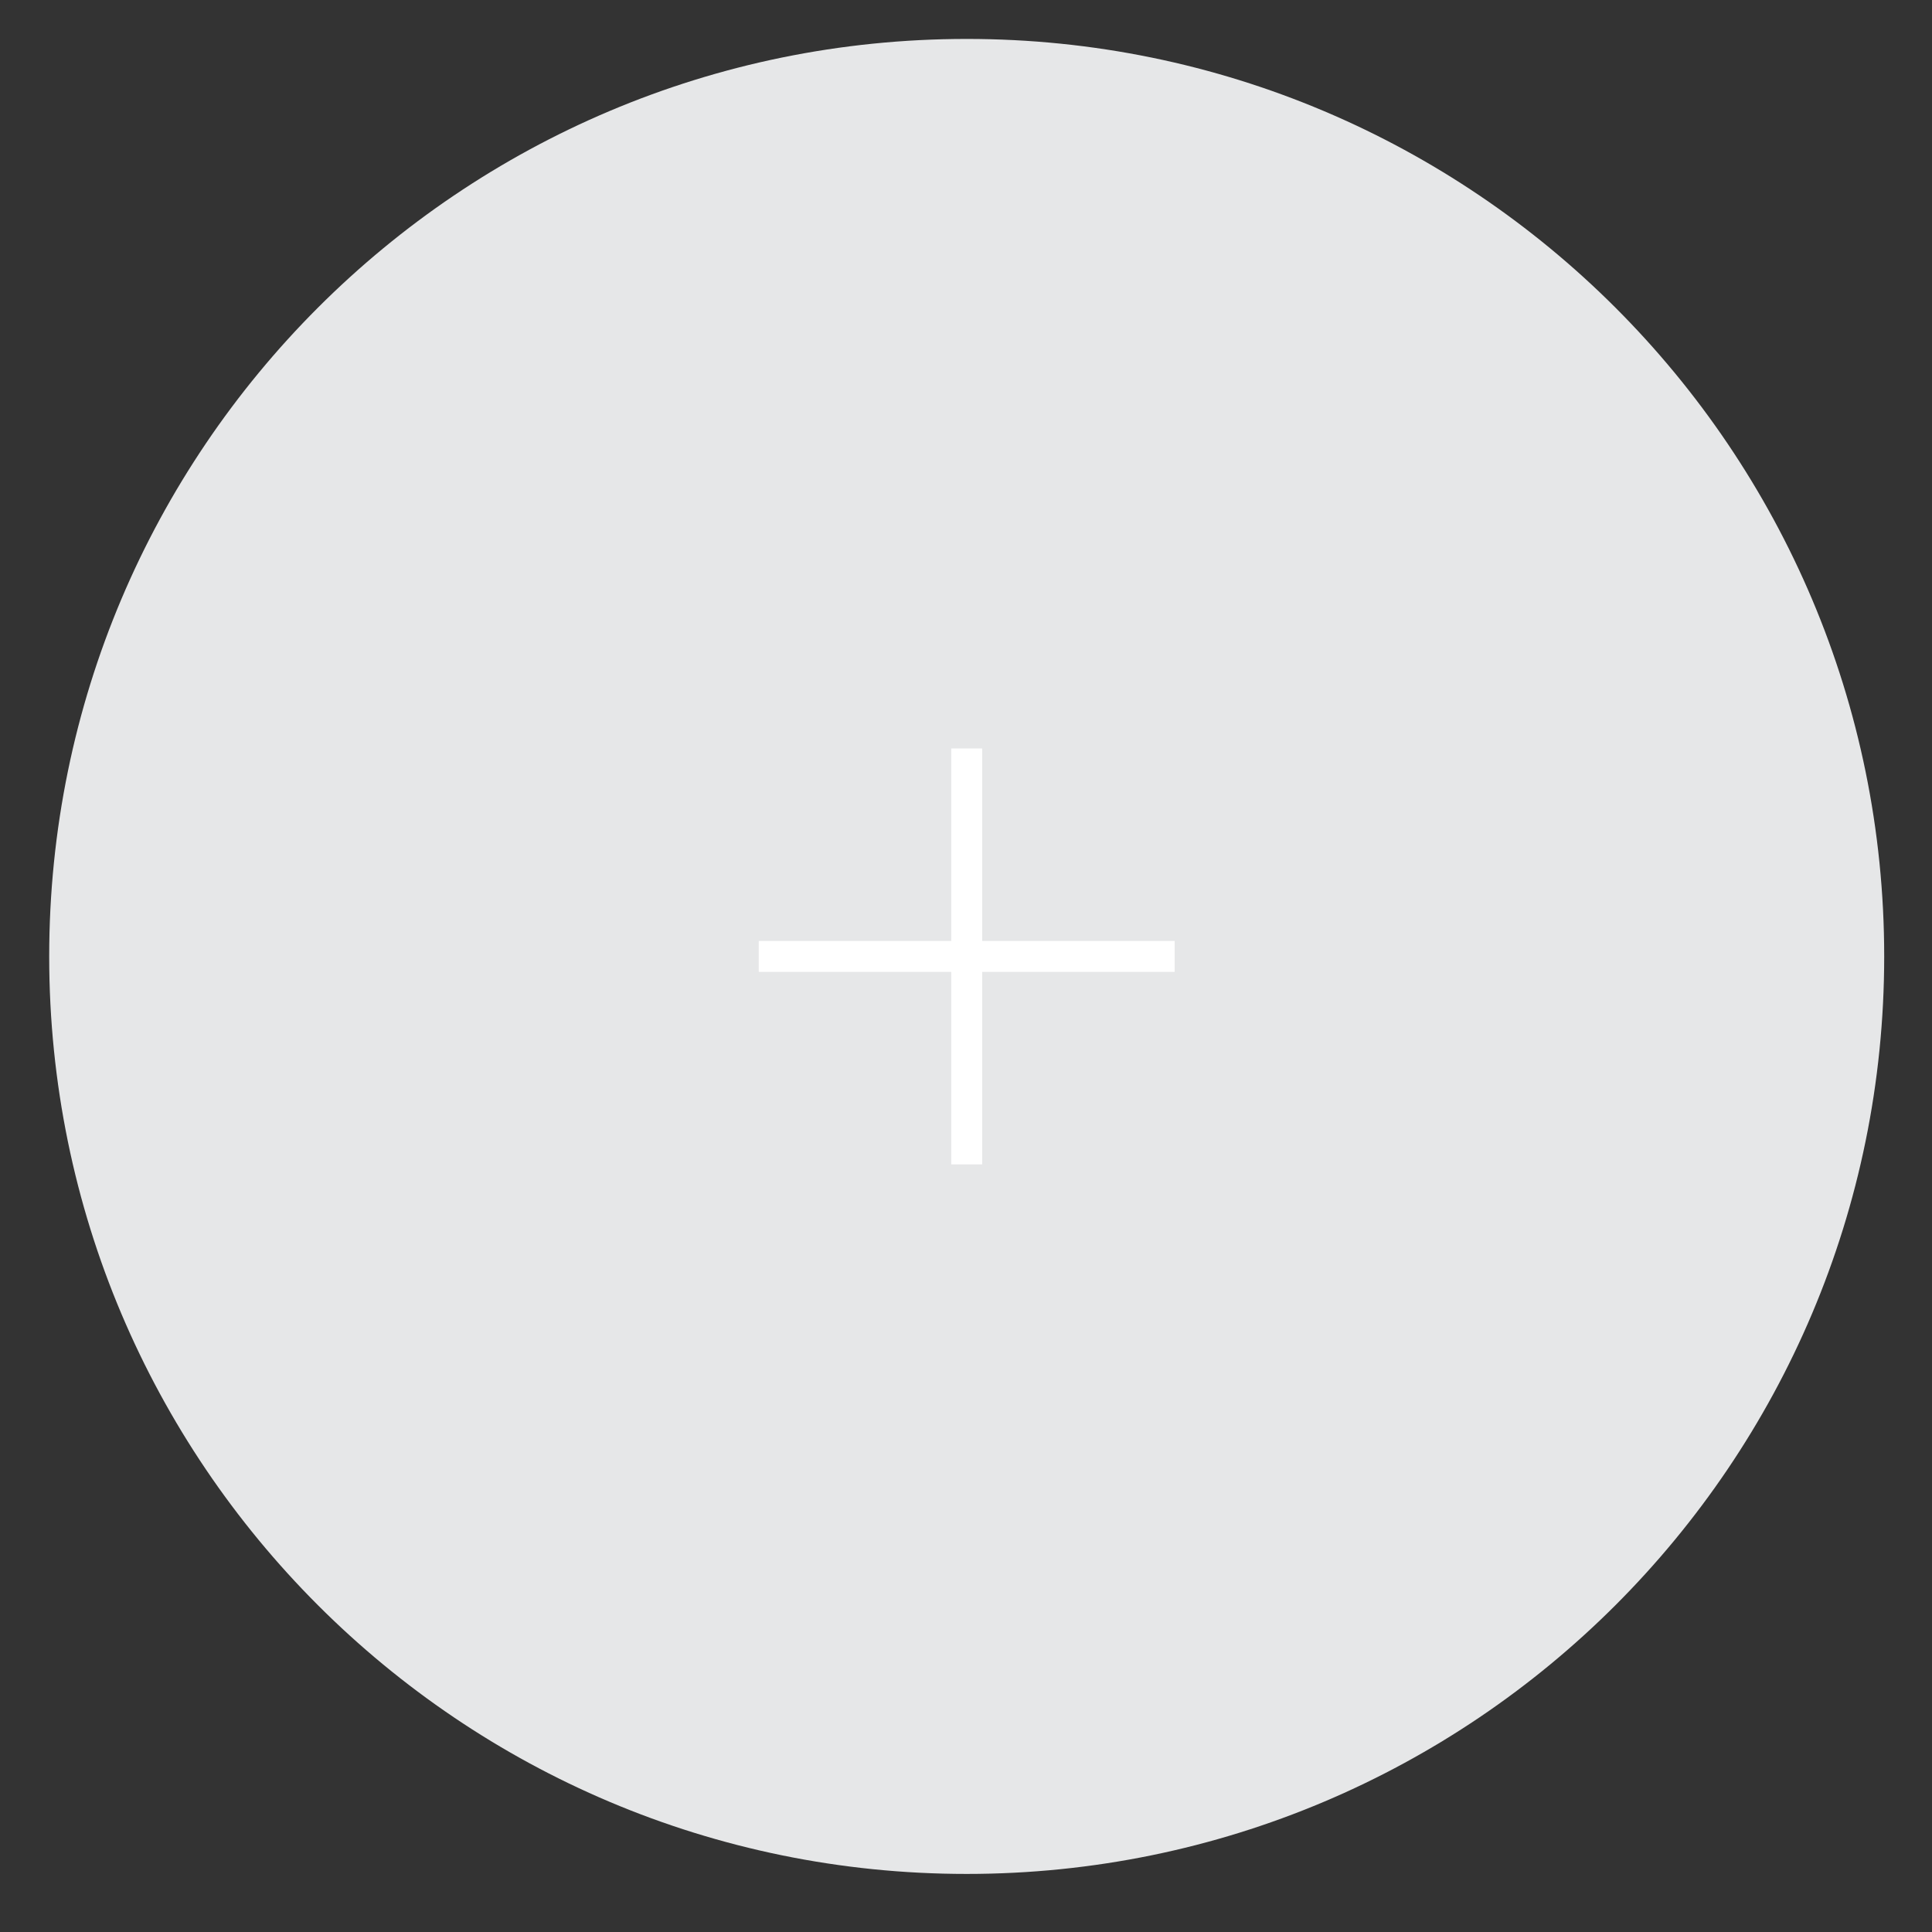 <?xml version="1.0" encoding="utf-8"?>
<!-- Generator: Adobe Illustrator 17.0.0, SVG Export Plug-In . SVG Version: 6.00 Build 0)  -->
<!DOCTYPE svg PUBLIC "-//W3C//DTD SVG 1.1//EN" "http://www.w3.org/Graphics/SVG/1.1/DTD/svg11.dtd">
<svg version="1.1" id="Layer_1" xmlns="http://www.w3.org/2000/svg" xmlns:xlink="http://www.w3.org/1999/xlink" x="0px" y="0px"
	 width="125px" height="125px" viewBox="0 0 125 125" enable-background="new 0 0 125 125" xml:space="preserve">
<rect x="0" y="0" width="125" height="125" fill="#333333" stroke="none"/>
<path fill="#E6E7E8" d="M121.907,61.881c0,32.784-26.577,59.362-59.362,59.362c-32.784,0-59.362-26.578-59.362-59.362
	c0-32.784,26.578-59.362,59.362-59.362C95.33,2.519,121.907,29.097,121.907,61.881"/>
<line fill="none" stroke="#FFFFFF" stroke-width="2" stroke-miterlimit="10" x1="62.545" y1="48.426" x2="62.545" y2="75.335"/>
<line fill="none" stroke="#FFFFFF" stroke-width="2" stroke-miterlimit="10" x1="49.091" y1="61.881" x2="76" y2="61.881"/>
</svg>

